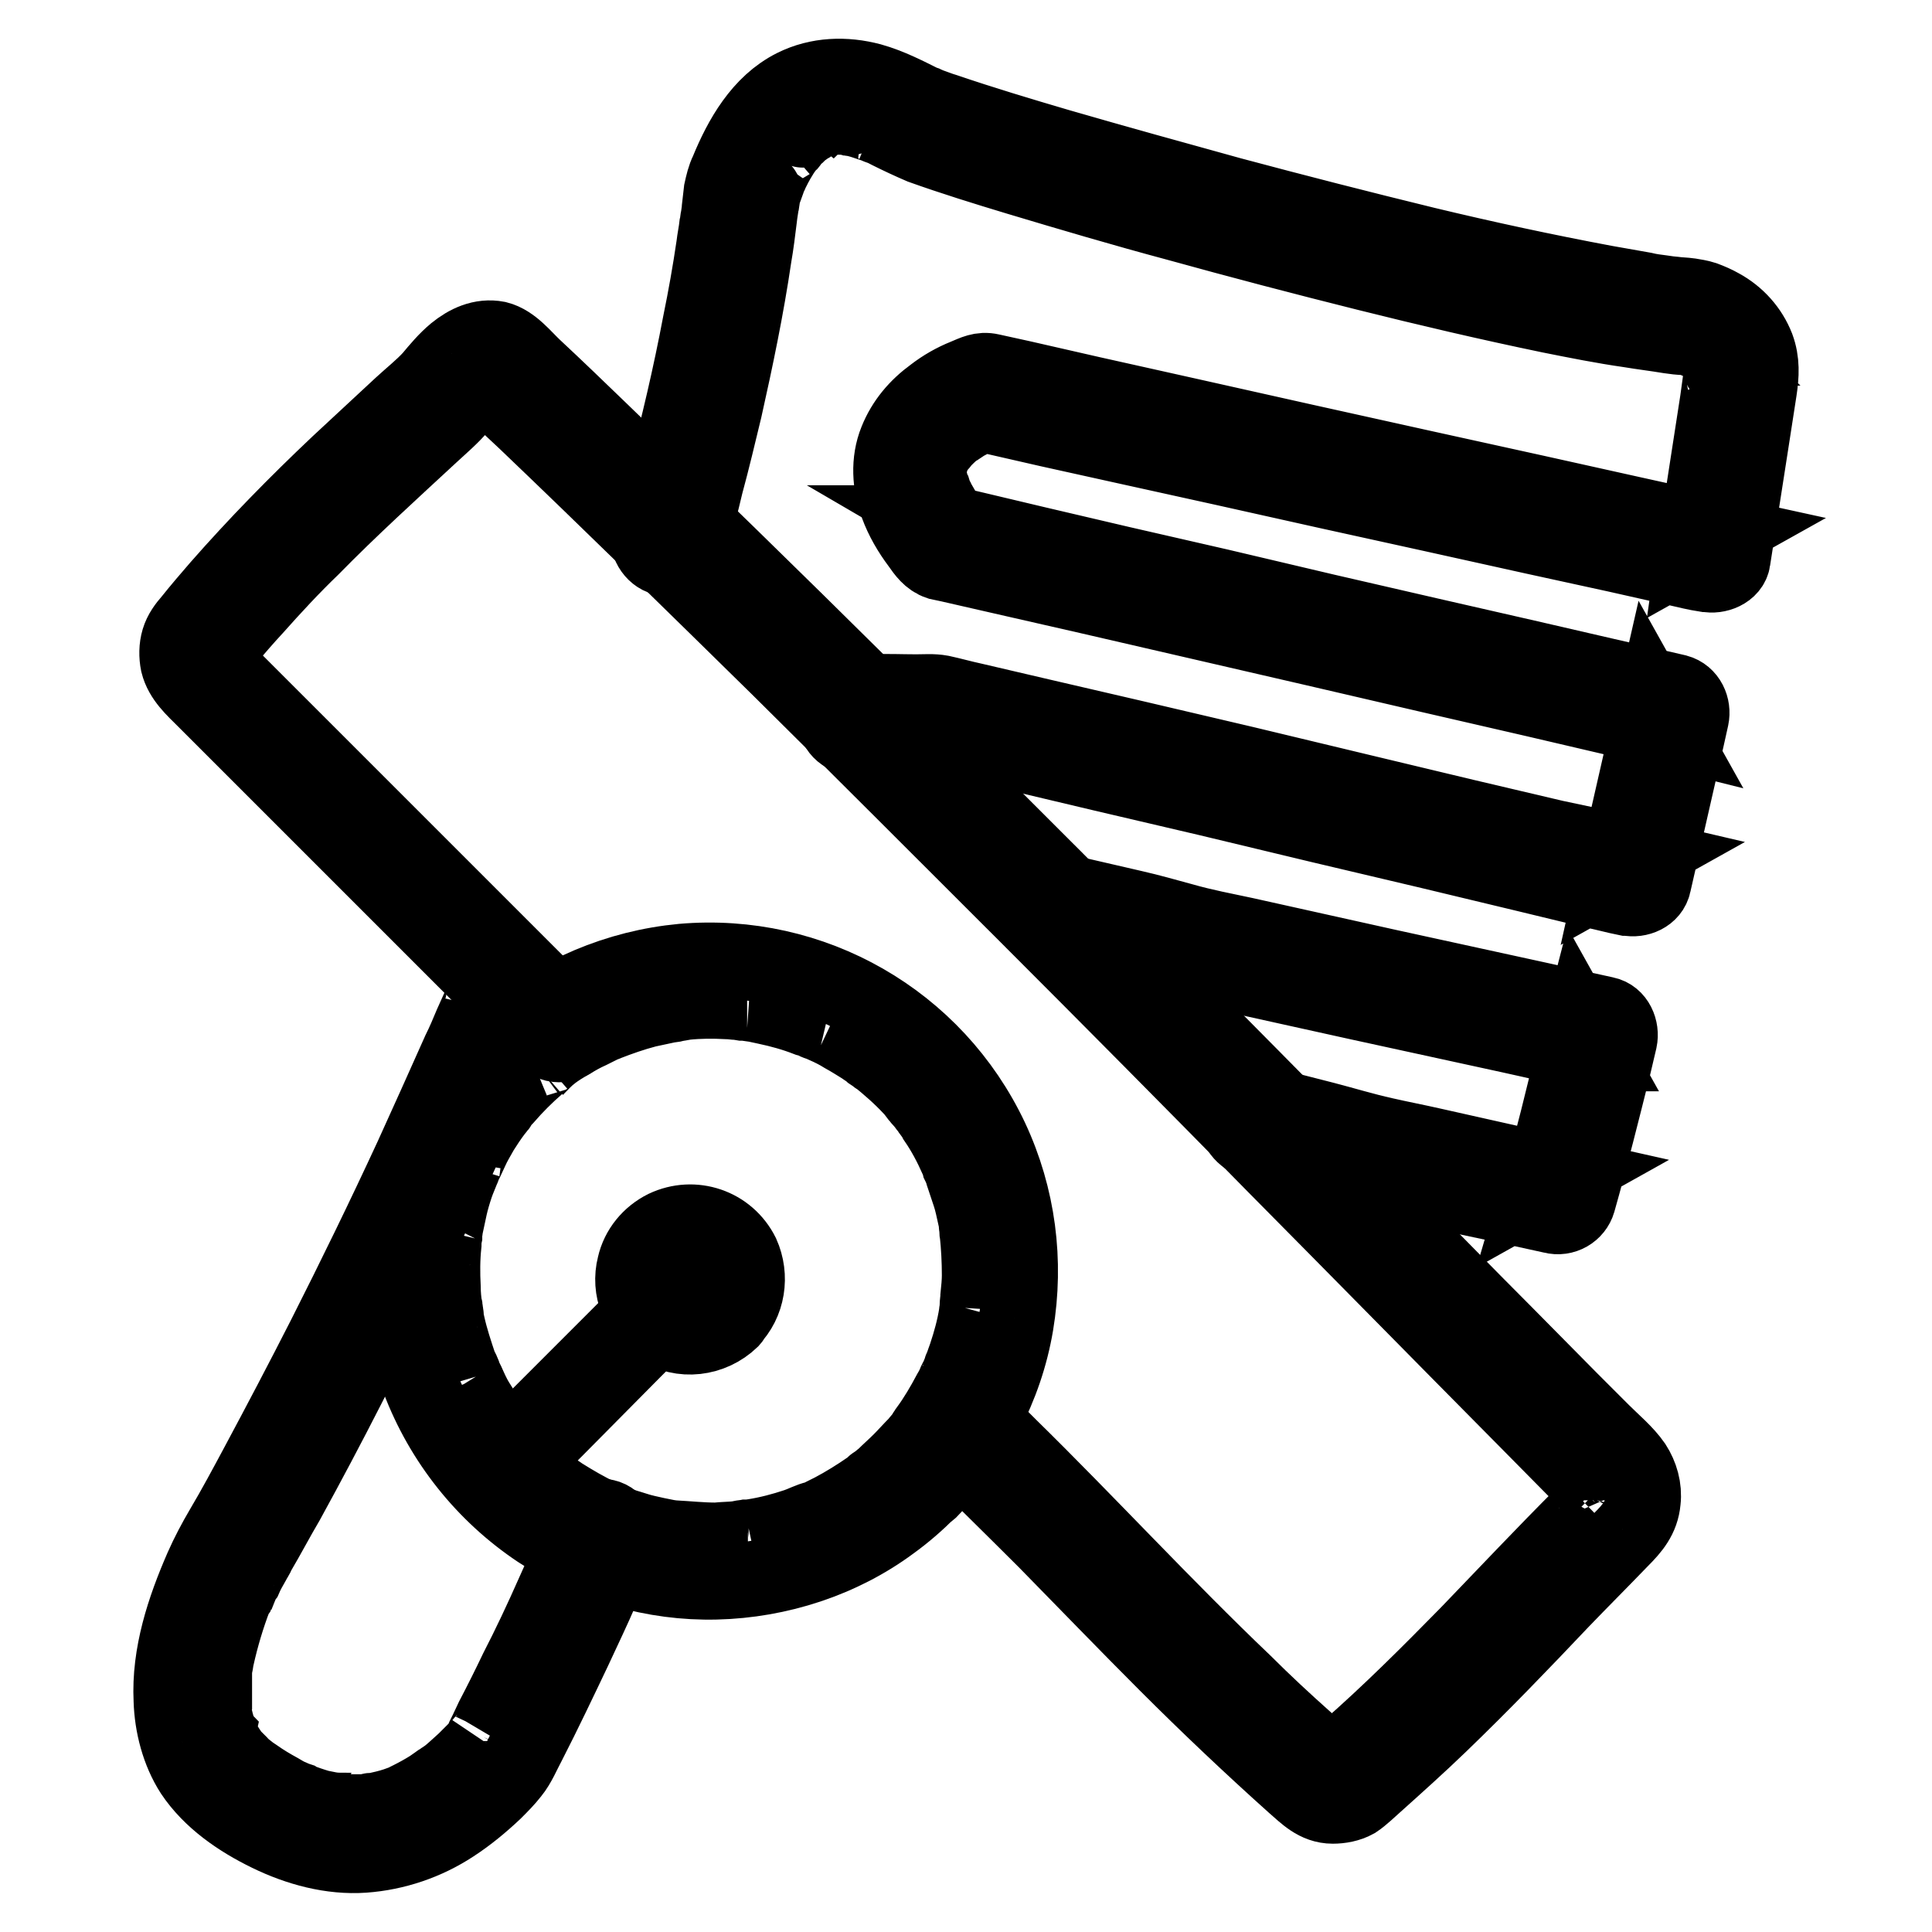 <?xml version="1.0" encoding="utf-8"?>
<!-- Svg Vector Icons : http://www.onlinewebfonts.com/icon -->
<!DOCTYPE svg PUBLIC "-//W3C//DTD SVG 1.1//EN" "http://www.w3.org/Graphics/SVG/1.1/DTD/svg11.dtd">
<svg version="1.1" xmlns="http://www.w3.org/2000/svg" xmlns:xlink="http://www.w3.org/1999/xlink" x="0px" y="0px" viewBox="0 0 256 256" enable-background="new 0 0 256 256" xml:space="preserve">
<g> <path stroke-width="10" fill-opacity="0" stroke="#000000"  d="M84.4,174.6l-6.5,6.5l-10.3,10.3l-2.4,2.4c-1.3,1.3,0.7,3.2,2,2l6.5-6.5L83.9,179l2.4-2.4 C87.6,175.3,85.6,173.4,84.4,174.6L84.4,174.6z"/> <path stroke-width="10" fill-opacity="0" stroke="#000000"  d="M94.8,172.9c-1.9,1.9-5,1.9-6.9,0c-1.9-1.9-1.9-5,0-6.9c1.9-1.9,5-1.9,6.9,0c0.2,0.2,0.4,0.4,0.5,0.6 C96.7,168.6,96.5,171.2,94.8,172.9c-1.2,1.3,0.7,3.2,2,2c2.3-2.3,2.8-5.8,1.5-8.7c-1.9-3.8-6.4-5.3-10.2-3.5c-2,1-3.5,2.8-4,5 c-0.8,3.1,0.5,6.4,3.2,8.2c3,2,7,1.5,9.6-1C98.1,173.6,96.1,171.7,94.8,172.9L94.8,172.9z"/> <path stroke-width="10" fill-opacity="0" stroke="#000000"  d="M119.3,193.6c-0.7,0.7-1.5,1.4-2.2,2.1c-0.4,0.3-0.7,0.6-1.1,0.9c-0.2,0.1-0.3,0.1,0.1-0.1 c-0.1,0.1-0.2,0.1-0.2,0.2c-0.2,0.2-0.5,0.4-0.7,0.5c-1.6,1.1-3.2,2.1-4.9,3c-0.4,0.2-0.8,0.4-1.2,0.6l-0.6,0.3l-0.4,0.2 c-0.3,0.1,0,0,0.1-0.1c-0.9,0.2-1.8,0.7-2.7,1c-1.8,0.6-3.7,1.1-5.6,1.4l-0.7,0.1l-0.3,0c-0.5,0.1,0.1,0,0.2,0 c-0.5,0-0.9,0.1-1.4,0.2c-0.9,0.1-1.9,0.1-2.8,0.2c-1.9,0-3.7-0.2-5.6-0.3c0.8,0.1,0.1,0-0.1,0l-0.7-0.1c-0.5-0.1-1-0.2-1.5-0.3 c-0.9-0.2-1.9-0.4-2.8-0.7c-0.9-0.3-1.8-0.5-2.6-0.9c-0.4-0.2-0.9-0.4-1.3-0.5c0,0,0.5,0.2,0.2,0.1l-0.4-0.2 c-0.2-0.1-0.5-0.2-0.7-0.3c-1.7-0.8-3.4-1.8-5-2.8c-0.4-0.3-0.8-0.5-1.1-0.8c-0.2-0.2-0.4-0.3-0.6-0.5l-0.2-0.2 c-0.3-0.2,0.4,0.3,0,0c-0.8-0.6-1.6-1.3-2.3-2c-1.5-1.4-2.8-2.8-4.1-4.4c-0.2-0.2,0.1,0.2,0.1,0.2c-0.1-0.1-0.2-0.2-0.2-0.3 c-0.1-0.2-0.3-0.4-0.4-0.6c-0.3-0.4-0.6-0.9-0.9-1.3c-0.5-0.8-1-1.6-1.5-2.4c-0.5-0.8-0.9-1.7-1.3-2.6c-0.1-0.2-0.2-0.4-0.3-0.6 l-0.2-0.4c-0.1-0.3,0.1,0.2,0.1,0.2c-0.1-0.5-0.4-1-0.6-1.4c-0.6-1.8-1.2-3.6-1.6-5.4c-0.1-0.4-0.2-0.9-0.2-1.3 c0-0.2-0.1-0.4-0.1-0.7c0-0.1,0-0.3-0.1-0.4c-0.1-0.5,0,0.4,0,0.1c-0.1-0.9-0.2-1.8-0.2-2.7c-0.1-1.9-0.1-3.8,0.1-5.7 c0-0.4,0-1,0.1-1.3c0,0-0.1,0.7,0,0.2l0-0.3c0-0.3,0.1-0.5,0.1-0.8c0.2-0.9,0.4-1.9,0.6-2.8s0.5-1.9,0.8-2.8c0.3-0.9,0.7-1.7,1-2.6 c-0.2,0.7,0,0,0.1-0.2c0.1-0.2,0.2-0.4,0.3-0.6c0.2-0.4,0.4-0.9,0.6-1.3c0.4-0.9,0.9-1.7,1.4-2.6c0.5-0.8,1.1-1.7,1.7-2.5l0.4-0.5 c0.1-0.1,0.2-0.2,0.2-0.3c0,0.1-0.4,0.5-0.1,0.1s0.6-0.8,1-1.2c1.3-1.5,2.7-2.9,4.2-4.2c0.4-0.3,0.8-0.6,1.2-1 c0.2-0.2-0.2,0.1-0.2,0.1c0.1-0.1,0.2-0.2,0.3-0.2c0.2-0.2,0.4-0.3,0.6-0.5c0.8-0.6,1.6-1.1,2.5-1.6c0.8-0.5,1.7-1,2.6-1.4 c0.4-0.2,0.8-0.4,1.2-0.6l0.6-0.3l0.3-0.1c0.6-0.3-0.4,0.2,0,0c1.8-0.7,3.5-1.3,5.4-1.8c0.9-0.2,1.9-0.4,2.8-0.6l0.7-0.1l0.4-0.1 c0.3,0-0.3,0-0.3,0c0.5,0,1-0.1,1.5-0.2c1.9-0.2,3.7-0.2,5.6-0.1c0.5,0,0.9,0.1,1.4,0.1l0.6,0.1l0.4,0l0.2,0c-0.4,0,0.3,0,0.4,0.1 l0.7,0.1c0.5,0.1,0.9,0.2,1.4,0.3c1.9,0.4,3.7,0.9,5.5,1.6c0.4,0.1,0.9,0.3,1.3,0.5c-0.1,0-0.6-0.3-0.1-0.1l0.3,0.1 c0.3,0.1,0.5,0.2,0.8,0.4c0.9,0.4,1.7,0.8,2.5,1.3c0.9,0.5,1.7,1,2.5,1.5c0.4,0.3,0.8,0.5,1.1,0.8l0.6,0.4c0.1,0.1,0.2,0.2,0.3,0.2 c-0.1-0.1-0.3-0.3-0.1-0.1c1.6,1.3,3.1,2.6,4.5,4.1c0.3,0.3,0.6,0.7,0.9,1.1c0.2,0.2,0.3,0.4,0.5,0.6c0.1,0.1,0.5,0.7,0.6,0.7 c0,0-0.3-0.4-0.1-0.2l0.2,0.3c0.1,0.2,0.3,0.4,0.4,0.6c0.3,0.4,0.6,0.8,0.8,1.2c1.1,1.6,2,3.3,2.8,5.1c0.1,0.2,0.2,0.4,0.3,0.6 l0.1,0.3c0.2,0.4-0.2-0.5-0.1-0.1c0.2,0.4,0.4,0.9,0.5,1.3c0.3,0.9,0.6,1.8,0.9,2.7c0.3,0.9,0.5,1.9,0.7,2.8 c0.1,0.4,0.2,0.9,0.2,1.3c0,0.2,0.1,0.4,0.1,0.7l0,0.3c0.1,0.6-0.1-0.5,0-0.1c0.2,1.9,0.3,3.8,0.3,5.7c0,0.9-0.1,1.8-0.2,2.8 c0,0.4-0.1,0.9-0.1,1.3c0.1-0.8,0,0,0,0.2c0,0.3-0.1,0.5-0.1,0.8c-0.3,1.9-0.8,3.7-1.4,5.5c-0.2,0.5-0.3,0.9-0.5,1.4 c-0.1,0.2-0.2,0.4-0.2,0.6l-0.1,0.3l-0.1,0.2c0.1-0.4-0.1,0.3-0.2,0.4c-0.1,0.2-0.2,0.4-0.3,0.6c-0.2,0.5-0.4,0.9-0.7,1.4 c-0.9,1.7-1.9,3.4-3,4.9c-0.1,0.2-0.3,0.4-0.4,0.6c-0.4,0.6,0.2-0.2-0.1,0.2c-0.3,0.4-0.6,0.7-0.9,1.1 C120.7,192.1,120,192.9,119.3,193.6c-1,1-1.1,2.9,0,3.9c1.1,1,2.8,1,3.9,0c5.9-6,10-13.7,11.4-22c1.4-8.4,0.3-16.9-3.3-24.6 c-7.4-15.7-23.7-25-40.9-23.5c-8.5,0.8-16.6,4.2-23.2,9.8c-13.1,11.2-17.7,29.4-11.7,45.6c3.1,8.2,8.7,15.2,15.9,20 c7,4.6,15.2,7,23.5,6.8c8.3-0.2,16.6-2.9,23.2-7.8c1.8-1.3,3.4-2.7,5-4.3c1-1,1.1-2.9,0-3.9C122.1,192.6,120.4,192.6,119.3,193.6 L119.3,193.6z"/> <path stroke-width="10" fill-opacity="0" stroke="#000000"  d="M74.8,133.7l-0.8-0.6c-0.1-0.1-0.3-0.2-0.4-0.3c-0.1-0.1-0.1-0.2,0,0c0.2,0.1,0.2,0.1,0-0.1l-0.4-0.4 l-4.1-4.1l-8.4-8.4c-5.6-5.6-11.3-11.3-16.9-16.9l-8.4-8.4l-4.1-4.1l-2-2c-0.4-0.4-0.7-0.7-1.1-1.1c0.1,0.1,0.2,0.4,0,0 c-0.2-0.4-0.1,0.1,0-0.2c0.1-0.4,0,0.4,0,0c0-0.4,0,0.1,0,0.1c0,0,0.1-0.5,0-0.1c-0.1,0.2,0.1-0.1,0.1-0.2c0.6-0.8,1.2-1.5,1.8-2.2 c1.2-1.4,2.4-2.8,3.7-4.2c2.4-2.7,4.9-5.4,7.5-7.9c5.1-5.2,10.5-10.1,15.9-15.1c1.3-1.2,2.6-2.3,3.7-3.6c0.5-0.5,0.9-1,1.4-1.6 c0.3-0.3,0.5-0.5,0.8-0.8c0.1-0.1,0.2-0.2,0.3-0.3c0.1-0.1,0.1-0.1,0,0l0.2-0.2c0.1-0.1,0.8-0.6,1-0.6c0.1,0-0.5,0.2-0.4,0.1 c0.3-0.1,0.3,0.2,0,0c0,0-0.8-0.7-0.5-0.3c0.2,0.2,0.3,0.4,0.5,0.5l1.2,1.1c1.4,1.4,2.8,2.7,4.3,4.1c11.2,10.7,22.3,21.6,33.4,32.5 c11,10.9,22,21.9,33,32.9c11,11,22,22.1,32.9,33.2c10.9,11,21.8,22.1,32.7,33.1l8.2,8.3c0.3,0.4,0.7,0.7,1,1.1 c0.1,0.1,0.3,0.3,0.4,0.4c-0.1-0.1-0.2-0.4,0,0c0.1,0.1,0.1,0.2,0.2,0.3c0.2,0.4-0.1-0.4,0,0c0,0.2,0.1,0.3,0.1,0.5 c0.1,0.4,0.1-0.6,0,0.1c0,0.2,0,0.3,0,0.5c0-0.3,0.1-0.2,0,0c0,0-0.1,0.4,0,0.1c0.1-0.3-0.2,0.3,0,0c0.2-0.3-0.2,0.2-0.2,0.2 c-0.1,0.1-0.2,0.2-0.4,0.4l-1.2,1.2c-5.2,5.2-10.2,10.5-15.3,15.8c-5.2,5.3-10.4,10.5-16,15.4c-0.7,0.6-1.3,1.2-2,1.8 c-0.1,0.1-0.7,0.7-0.2,0.2c0.4-0.4,0.1,0,0-0.1c0.3,0.1,0.1,0-0.1,0c-0.5,0,0.1,0.1,0.4,0.2c0.8,0.5,0.1,0,0-0.1l-0.5-0.5l-0.9-0.8 c-0.8-0.7-1.5-1.3-2.2-2c-2.8-2.5-5.5-5-8.1-7.6c-10.7-10.2-20.7-21.1-31.2-31.4c-1.6-1.6-3.2-3.2-4.8-4.8c-1-1.1-2.8-1.2-3.9-0.1 c-1.1,1-1.2,2.8-0.1,3.9c0,0,0.1,0.1,0.1,0.1c4.5,4.5,9.1,9,13.6,13.5c5.3,5.4,10.6,10.9,16,16.3c5.5,5.5,11.1,10.8,16.9,16 c1.5,1.3,2.9,2.8,5.1,2.8c1,0,2.1-0.2,3-0.7c0.9-0.6,1.8-1.5,2.6-2.2c2.9-2.6,5.8-5.2,8.6-7.9c5.5-5.3,10.8-10.8,16.1-16.4 c2.6-2.7,5.3-5.4,7.9-8.1c1.5-1.5,2.7-2.9,2.9-5.1c0.2-1.7-0.3-3.4-1.2-4.8c-1.1-1.6-2.8-3-4.2-4.4l-4.2-4.2l-8.6-8.7 c-5.7-5.7-11.3-11.5-17-17.2c-11.3-11.5-22.7-23-34-34.4c-11.4-11.5-22.9-22.9-34.4-34.4c-11.5-11.4-23-22.6-34.6-33.8 c-2.9-2.8-5.8-5.6-8.7-8.3c-1.4-1.3-2.9-3.3-4.9-3.8c-2.1-0.4-4,0.5-5.6,1.8c-1.2,1-2.2,2.2-3.2,3.4c-1.2,1.3-2.6,2.4-3.9,3.6 c-2.8,2.6-5.6,5.2-8.4,7.8c-5.5,5.2-10.8,10.6-15.8,16.3c-1.3,1.5-2.5,2.9-3.7,4.4c-0.7,0.8-1.3,1.6-1.6,2.6 c-0.3,1-0.3,2.1-0.1,3.1c0.5,2,2.1,3.4,3.5,4.8l4.4,4.4c11.6,11.6,23.2,23.2,34.9,34.9c1.4,1.4,2.8,2.9,4.2,4.3 c0.7,0.6,1.4,1.2,2.2,1.7c1.2,0.9,3.1,0.2,3.8-1C76.6,136.1,76,134.6,74.8,133.7L74.8,133.7z"/> <path stroke-width="10" fill-opacity="0" stroke="#000000"  d="M91.4,71.7c0.9-2.4,1.5-5,2.1-7.5c0.9-3.3,1.7-6.7,2.5-10c1.5-6.7,2.9-13.4,3.9-20.2c0.3-1.7,0.5-3.4,0.7-5 c0.1-1,0.3-1.9,0.4-2.9c0-0.2,0-0.4,0.1-0.5c0.1-0.7,0.1,0,0,0c0.2-0.4,0.3-0.8,0.5-1.3c0.1-0.2,0.1-0.4,0.2-0.6c0,0.1-0.2,0.5,0,0 c0.1-0.3,0.3-0.6,0.4-0.9c0.3-0.6,0.6-1.2,0.9-1.7c0.3-0.5,0.6-1,0.9-1.4c0.1-0.2,0.3-0.4,0.5-0.6c0.2-0.3,0.3-0.2-0.1,0.1 c0.1-0.1,0.2-0.2,0.3-0.4c0.3-0.4,0.6-0.7,1-1c0.1-0.1,0.3-0.3,0.4-0.4c0.1-0.1,0.8-0.6,0.4-0.3c-0.4,0.3,0.2-0.1,0.3-0.2 c0.2-0.1,0.3-0.2,0.5-0.3c0.3-0.2,0.7-0.4,1.1-0.6c0.4-0.2-0.6,0.2-0.3,0.1c0.1,0,0.2-0.1,0.3-0.1c0.1-0.1,0.3-0.1,0.5-0.2 c0.4-0.1,0.7-0.2,1.1-0.3l0.2,0c0.5-0.1-0.7,0.1-0.3,0c0.2,0,0.3,0,0.5,0c0.4,0,0.7,0,1.1,0c0.3,0,0.7,0,1,0.1c0.4,0-0.8-0.1-0.2,0 c0.2,0,0.4,0.1,0.6,0.1c0.7,0.1,1.3,0.3,1.9,0.5c0.3,0.1,0.6,0.2,0.9,0.3c0.3,0.1,1.4,0.6,0.4,0.1c0.6,0.2,1.1,0.5,1.7,0.8 c1.4,0.7,2.9,1.4,4.3,2c4.2,1.5,8.4,2.8,12.7,4.1c7,2.1,14.1,4.2,21.2,6.1c8.3,2.3,16.7,4.5,25.1,6.6c8,2,16.1,3.9,24.3,5.6 c3.5,0.7,7,1.4,10.5,1.9c1.8,0.3,3.5,0.5,5.3,0.8c0.7,0.1,1.4,0.2,2.1,0.2l0.9,0.1l0.3,0c0.4,0.1-0.2-0.1-0.3,0l0.4,0.2 c0.7,0.2-0.5-0.3,0.1,0.1c0.5,0.2,1,0.5,1.5,0.8c0.1,0.1,0.2,0.1,0.3,0.2c-0.3,0-0.4-0.4-0.1-0.1c0.2,0.2,0.4,0.4,0.6,0.6 c0.1,0.1,0.2,0.3,0.4,0.4c-0.6-0.6-0.1-0.1,0,0.1c0.1,0.1,0.2,0.3,0.3,0.4c0,0.1,0.1,0.2,0.1,0.3c0.1,0.3-0.3-0.7-0.1-0.2 c0.1,0.3,0.2,0.6,0.3,0.9c0,0.1,0,0.3,0.1,0.4c-0.2-1-0.1-0.5,0-0.2c0,0.4,0,0.9,0,1.3c0-1.1,0.1-0.6,0-0.3c0,0.2-0.1,0.3-0.1,0.5 l-0.4,2.9l-2.8,18.1l-0.2,1.4l3.4-1.9l-3.2-0.7l-8.6-1.9l-12.6-2.8l-15-3.3l-15.8-3.5l-15.2-3.4l-13-2.9l-9.2-2.1 c-1.4-0.3-2.7-0.6-4.1-0.9c-1.3-0.3-2.2,0.2-3.4,0.7c-1.5,0.6-2.9,1.4-4.2,2.4c-2.2,1.6-3.9,3.6-4.9,6.1c-1.1,2.7-0.9,5.8,0.1,8.5 c0.7,1.9,1.7,3.6,2.9,5.2c0.7,1,1.4,2,2.6,2.4c0.5,0.1,0.9,0.2,1.4,0.3l7,1.6l11.4,2.6l14.3,3.3l15.6,3.6l15.5,3.6l13.9,3.2 l10.7,2.5l6,1.4l0.8,0.2l-1.9-3.4l-4.4,19.3l-0.6,2.7l3.4-1.9l-3-0.7L206,111l-11.9-2.8l-14.2-3.4l-15-3.6l-14.5-3.4l-12.5-2.9 l-9-2.1c-1.4-0.3-2.8-0.7-4.2-1c-1.1-0.2-2.2-0.1-3.3-0.1c-2,0-4-0.1-6,0c-0.9,0-1.9,0.4-2.8,0.6c-1.4,0.3-2.4,2-1.9,3.4 c0.4,1.5,1.9,2.3,3.4,1.9l1.3-0.3c0.2,0,0.4-0.1,0.6-0.1c0.1-0.1-1,0.1-0.6,0.1c0.8,0.1,1.7,0,2.5,0h5.2c0.2,0,0.4,0,0.7,0 c-0.1,0.1-1.1-0.2-0.5-0.1c0.2,0,0.4,0.1,0.6,0.1l2.2,0.5l8.1,1.9l11.8,2.8l14.1,3.3l15,3.6l14.4,3.4l12.5,3l9.1,2.2 c1.5,0.3,2.9,0.7,4.4,1l0.2,0c1.4,0.3,3.1-0.4,3.4-1.9l4.4-19.3l0.6-2.7c0.3-1.4-0.4-3-1.9-3.4l-2.6-0.6l-7-1.6l-10.4-2.4 l-12.7-2.9l-13.9-3.2l-14-3.3l-13.1-3l-11.1-2.6l-8-1.9c-1.3-0.3-2.5-0.6-3.8-0.9l-0.2,0l1.2,0.7c-0.1-0.2-0.3-0.4-0.4-0.5 c0.4,0.5,0-0.1-0.1-0.1c-0.2-0.3-0.4-0.6-0.6-0.9c-0.4-0.6-0.8-1.3-1.2-2c-0.1-0.3-0.3-0.5-0.4-0.8c-0.3-0.6,0.2,0.6,0,0 c-0.1-0.1-0.1-0.3-0.2-0.4c-0.2-0.5-0.3-1.1-0.5-1.6c0-0.1,0-0.2-0.1-0.3c-0.1-0.5,0.1,0.7,0,0.2c0-0.2,0-0.4,0-0.7 c0-0.2,0-0.5,0-0.8c0-0.1,0-0.2,0-0.3c0-0.3,0.2-0.6,0,0.2c0.1-0.4,0.2-0.8,0.3-1.2c0.1-0.2,0.1-0.4,0.2-0.5 c0.2-0.4-0.3,0.7-0.1,0.2c0.1-0.1,0.1-0.3,0.2-0.4c0.2-0.3,0.4-0.7,0.6-1c0.2-0.2,0.7-0.7,0,0c0.1-0.2,0.3-0.3,0.4-0.5 c0.6-0.6,1.1-1.1,1.8-1.7c-0.8,0.7-0.3,0.2-0.1,0.1c0.2-0.1,0.3-0.2,0.5-0.3c0.3-0.2,0.6-0.4,0.9-0.6c0.6-0.3,1.1-0.6,1.7-0.9 c0.3-0.1,1.4-0.6,0.2-0.1c0.2-0.1,0.4-0.2,0.6-0.2c0.2-0.1,0.4-0.1,0.6-0.2h-1.5l2.6,0.6l7,1.6l10.4,2.3l12.7,2.8l13.9,3.1 l14.1,3.1l13.1,2.9l11,2.4l8,1.8c1.3,0.3,2.5,0.6,3.8,0.8l0.2,0c1.3,0.3,3.2-0.4,3.4-1.9l2.4-15.4l1.1-7.1c0.3-2,0.4-3.8-0.3-5.7 c-0.9-2.3-2.6-4.2-4.8-5.4c-0.7-0.4-1.4-0.7-2.2-1c-0.6-0.2-1.3-0.3-1.9-0.4c-0.7-0.1-1.4-0.1-2.1-0.2l-1-0.1 c-0.6-0.1,0.8,0.1,0.1,0l-0.7-0.1c-0.8-0.1-1.6-0.2-2.4-0.4c-1.7-0.3-3.4-0.6-5.1-0.9c-8-1.5-15.9-3.2-23.8-5.1 c-8.6-2.1-17.2-4.3-25.8-6.6c-7.6-2.1-15.2-4.2-22.8-6.4c-5.1-1.5-10.1-3-15.1-4.7c-0.7-0.2-1.4-0.5-2-0.7 c-0.2-0.1-0.5-0.2-0.7-0.3c-0.3-0.1,0.9,0.4,0.4,0.2l-0.3-0.1c-2.4-1.2-4.7-2.4-7.2-3.1c-3.4-0.9-7-0.8-10.2,0.8 c-4.4,2.2-7,6.8-8.8,11.2c-0.4,0.8-0.6,1.7-0.8,2.6c-0.1,0.9-0.2,1.8-0.3,2.6c0.1-0.5,0,0,0,0.1l-0.1,0.7c-0.1,0.4-0.1,0.8-0.2,1.2 c-0.1,0.9-0.3,1.8-0.4,2.7c-0.5,3.4-1.1,6.8-1.8,10.2c-1.3,6.9-2.9,13.7-4.7,20.5c-0.6,2.4-1.2,4.9-2.1,7.2 c-0.5,1.4,0.6,3.1,1.9,3.4C89.6,74,90.9,73.1,91.4,71.7L91.4,71.7z M64.8,130l-0.4,1.2c-0.1,0.4-0.4,0.9-0.5,1.4 c0,0,0.3-0.7,0.1-0.3l-0.2,0.5l-0.4,0.9c-0.3,0.7-0.6,1.3-0.9,2c-0.5,1.2-1,2.4-1.6,3.6c-2.1,4.7-4.2,9.4-6.3,14 c-3.7,8-7.6,16-11.6,23.9c-2.9,5.7-5.9,11.4-8.9,17c-1.5,2.8-3,5.6-4.6,8.3c-1,1.7-1.9,3.4-2.7,5.2c-2.4,5.5-4.4,11.5-4.1,17.6 c0.1,3.3,1,6.8,2.8,9.6c2.4,3.6,6.2,6.2,10.1,8.1c3.9,1.9,8.3,3.1,12.6,2.8c4.2-0.3,8.3-1.7,11.8-4c2-1.3,3.8-2.8,5.5-4.4 c0.8-0.8,1.6-1.6,2.3-2.5c0.9-1.1,1.5-2.6,2.2-3.9c2.1-4.1,4-8.1,6-12.3c1.3-2.8,2.6-5.5,3.8-8.3c0.6-1.4,1.3-2.8,1.8-4.2 c0.2-0.6,0.3-1.2,0.5-1.8c0.4-1.4-0.5-3.1-1.9-3.4c-1.5-0.4-3,0.5-3.4,1.9c-0.2,0.6-0.3,1.2-0.5,1.8c-0.1,0.1-0.1,0.3-0.2,0.4 c-0.2,0.5,0.2-0.4,0.1-0.3l-0.2,0.4c-0.9,2-1.8,4-2.7,6c-1.5,3.4-3.1,6.8-4.8,10.1c-1,2.1-2.1,4.3-3.2,6.4l-0.8,1.7l-0.4,0.8 l-0.2,0.5c0,0.1-0.3,0.7,0,0.2c-0.3,0.4-0.8,0.9-1.1,1.2c-0.4,0.4-0.8,0.8-1.2,1.2c-0.8,0.7-1.6,1.5-2.4,2.1l-0.3,0.2 c-0.3,0.3,0.4-0.3,0,0c-0.2,0.1-0.4,0.3-0.6,0.4c-0.4,0.3-0.9,0.6-1.3,0.9c-0.8,0.5-1.7,1-2.5,1.4c-0.2,0.1-0.4,0.2-0.6,0.3 c-0.6,0.3,0.3-0.1-0.1,0.1c-0.5,0.2-0.9,0.3-1.4,0.5c-0.9,0.3-1.8,0.5-2.7,0.7c-0.2,0-1,0.1-0.2,0c-0.2,0-0.4,0-0.6,0.1 c-0.5,0.1-1,0.1-1.5,0.1c-0.9,0-1.8,0-2.8-0.1c-0.3,0,0.2,0,0.3,0c-0.1,0-0.3,0-0.4-0.1c-0.2,0-0.5-0.1-0.7-0.1 c-0.5-0.1-1-0.2-1.5-0.3c-1-0.3-1.9-0.6-2.9-1c-0.4-0.1,0.4,0.2,0.1,0l-0.3-0.1c-0.2-0.1-0.5-0.2-0.7-0.3c-0.5-0.2-1-0.5-1.5-0.8 c-1.1-0.6-2.1-1.2-3.1-1.9c-0.2-0.1-0.4-0.3-0.6-0.4c-0.1-0.1-0.9-0.7-0.4-0.3c-0.3-0.3-0.7-0.5-1-0.8s-0.6-0.5-0.8-0.8 c-0.1-0.1-0.2-0.3-0.4-0.4c0-0.1-0.1-0.1-0.1-0.2c-0.2-0.2,0.4,0.5,0.1,0.1c-0.4-0.6-0.8-1.2-1.2-1.9c-0.1-0.2-0.2-0.3-0.2-0.5 c-0.1-0.1-0.3-0.7-0.1-0.2c0.2,0.4,0-0.1-0.1-0.2c-0.1-0.2-0.1-0.4-0.2-0.6c-0.2-0.7-0.4-1.4-0.5-2.1c0-0.2-0.1-0.3-0.1-0.5 c-0.1-0.5,0.1,0.7,0,0.1c0-0.4-0.1-0.8-0.1-1.1c0-0.8,0-1.5,0-2.3c0-0.8,0.1-1.5,0.2-2.2c0-0.3-0.1,0.4,0,0.4c0-0.1,0-0.2,0-0.3 c0-0.2,0.1-0.4,0.1-0.5c0.1-0.4,0.1-0.7,0.2-1.1c0.6-2.7,1.4-5.4,2.4-8l0.2-0.4l0.1-0.2c0.1-0.3-0.3,0.6-0.1,0.3 c0.1-0.3,0.2-0.6,0.4-0.8c0.2-0.5,0.4-1,0.7-1.4c0.3-0.7,0.7-1.4,1.1-2.1c0.2-0.4,0.5-0.8,0.7-1.3c1.3-2.2,2.5-4.5,3.8-6.7 c2.8-5.1,5.5-10.2,8.1-15.3c3.8-7.4,7.5-14.8,11-22.4c2-4.3,4.1-8.7,6-13.1c1.1-2.4,2.1-4.8,3.2-7.1c1-2.4,2.1-4.7,3-7.1 c0.3-0.8,0.6-1.7,0.9-2.6c0.5-1.4-0.6-3.1-1.9-3.4C66.6,127.8,65.3,128.6,64.8,130L64.8,130z M138.9,123.3 c4.6,1.1,9.3,2.1,13.9,3.3c3,0.8,6,1.5,9,2.2l18.1,4l20.2,4.4c3.7,0.8,7.3,1.7,11,2.4l0.2,0l-1.9-3.4c-1.4,5.4-2.6,10.9-4.1,16.3 c-0.5,1.7-0.9,3.4-1.4,5.1l3.4-1.9l-17.4-3.9c-2.2-0.5-4.3-0.9-6.5-1.4c-2.7-0.6-5.3-1.4-8-2.1l-4.7-1.2c-1.1-0.3-2.2-0.9-3.3-1.3 c-1.3-0.6-3.1,0.6-3.4,1.9c-0.4,1.6,0.5,2.8,1.9,3.4c1,0.4,2.1,0.9,3.1,1.3c1.2,0.4,2.4,0.6,3.6,1c3,0.8,6.1,1.6,9.1,2.4 c5.5,1.4,11.1,2.5,16.7,3.7l7.3,1.6c1.5,0.4,3-0.5,3.4-1.9c1.7-6,3.2-12,4.7-18l0.8-3.4c0.3-1.4-0.4-3.1-1.9-3.4l-9.1-2l-19.7-4.3 l-18.9-4.2c-2.8-0.6-5.5-1.1-8.3-1.9c-2.2-0.6-4.3-1.2-6.5-1.7l-9.1-2.1l-0.7-0.2c-1.4-0.3-3.1,0.4-3.4,1.9 C136.6,121.4,137.3,123,138.9,123.3L138.9,123.3z"/></g>
</svg>